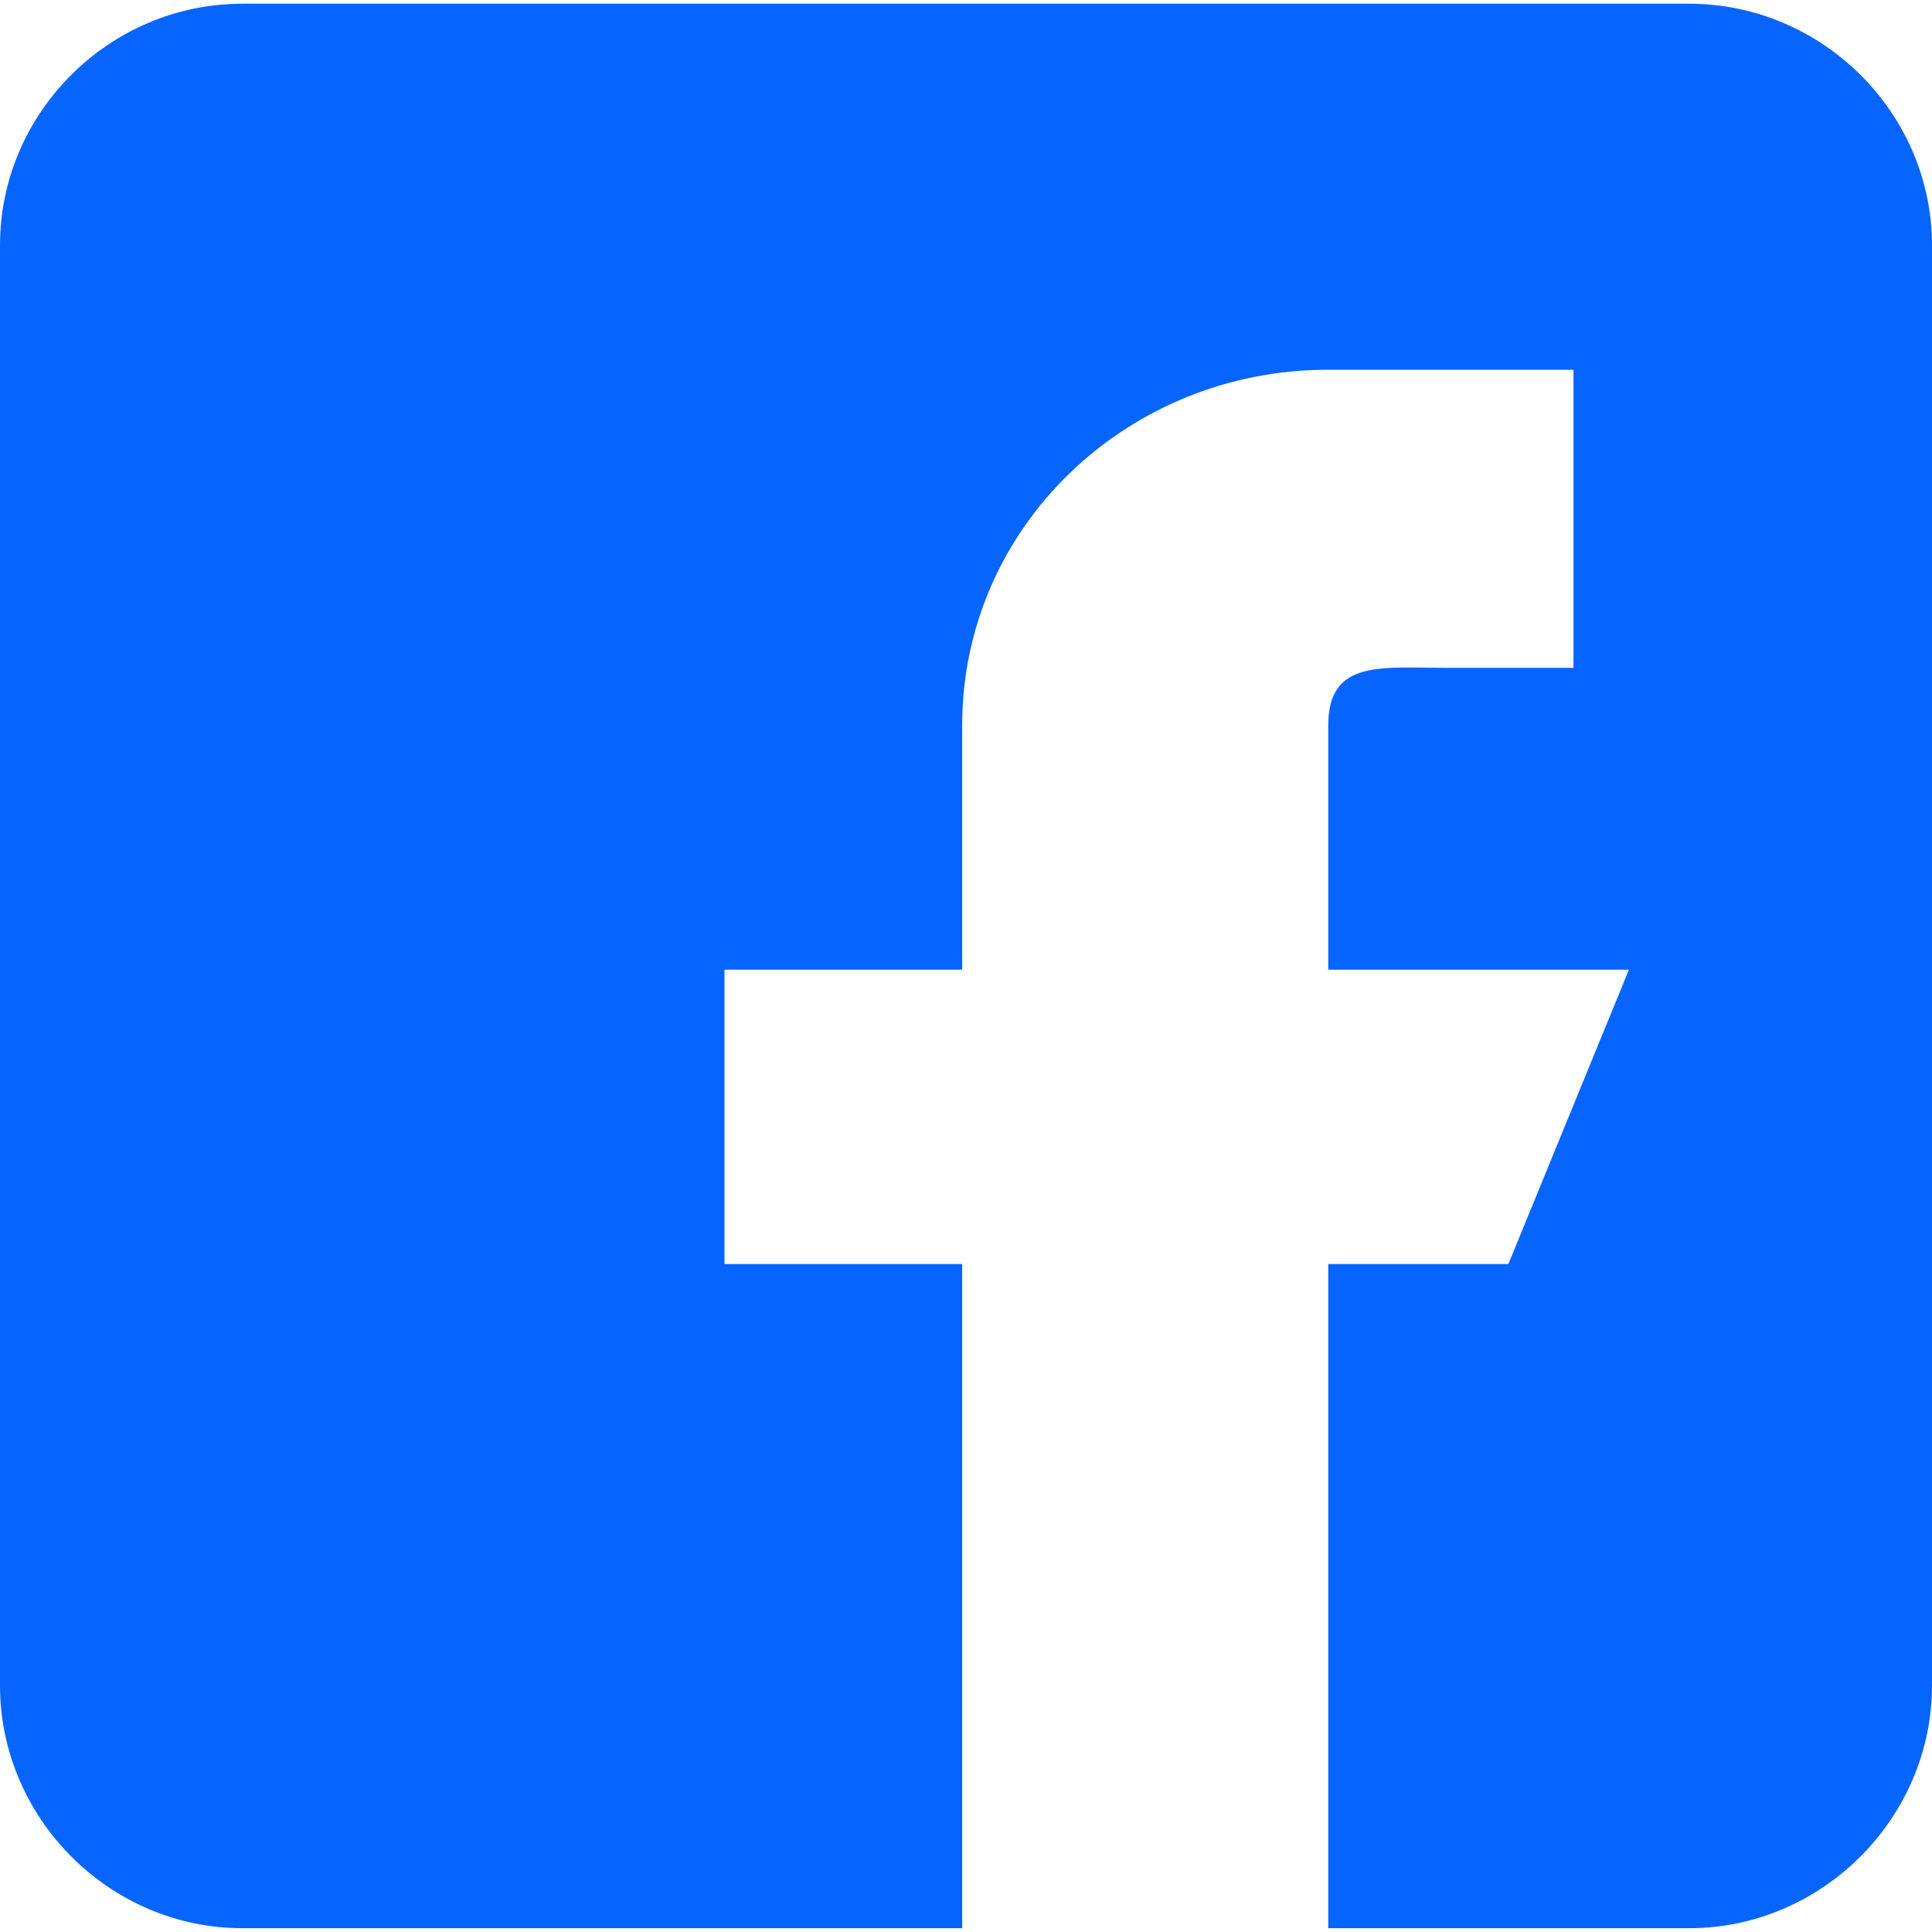 <svg version="1.0" preserveAspectRatio="xMidYMid meet" height="100" viewBox="0 0 75 75" zoomAndPan="magnify" width="100" xmlns:xlink="http://www.w3.org/1999/xlink" xmlns="http://www.w3.org/2000/svg"><path fill-rule="nonzero" fill-opacity="1" d="M 65.574 0.145 L 9.406 0.145 C 4.242 0.145 0 4.383 0 9.523 L 0 65.434 C 0 70.57 4.242 74.852 9.406 74.852 L 37.352 74.852 L 37.352 49.07 L 28.125 49.07 L 28.125 37.645 L 37.352 37.645 L 37.352 28.16 C 37.352 20.438 43.777 14.355 51.531 14.355 L 61.082 14.355 L 61.082 25.926 L 56.211 25.926 C 53.629 25.926 51.562 25.586 51.562 28.16 L 51.562 37.645 L 63.234 37.645 L 58.555 49.07 L 51.562 49.07 L 51.562 74.852 L 65.574 74.852 C 70.738 74.852 75 70.57 75 65.434 L 75 9.523 C 75 4.383 70.738 0.145 65.574 0.145 Z M 65.574 0.145" fill="#0765ff"></path></svg>